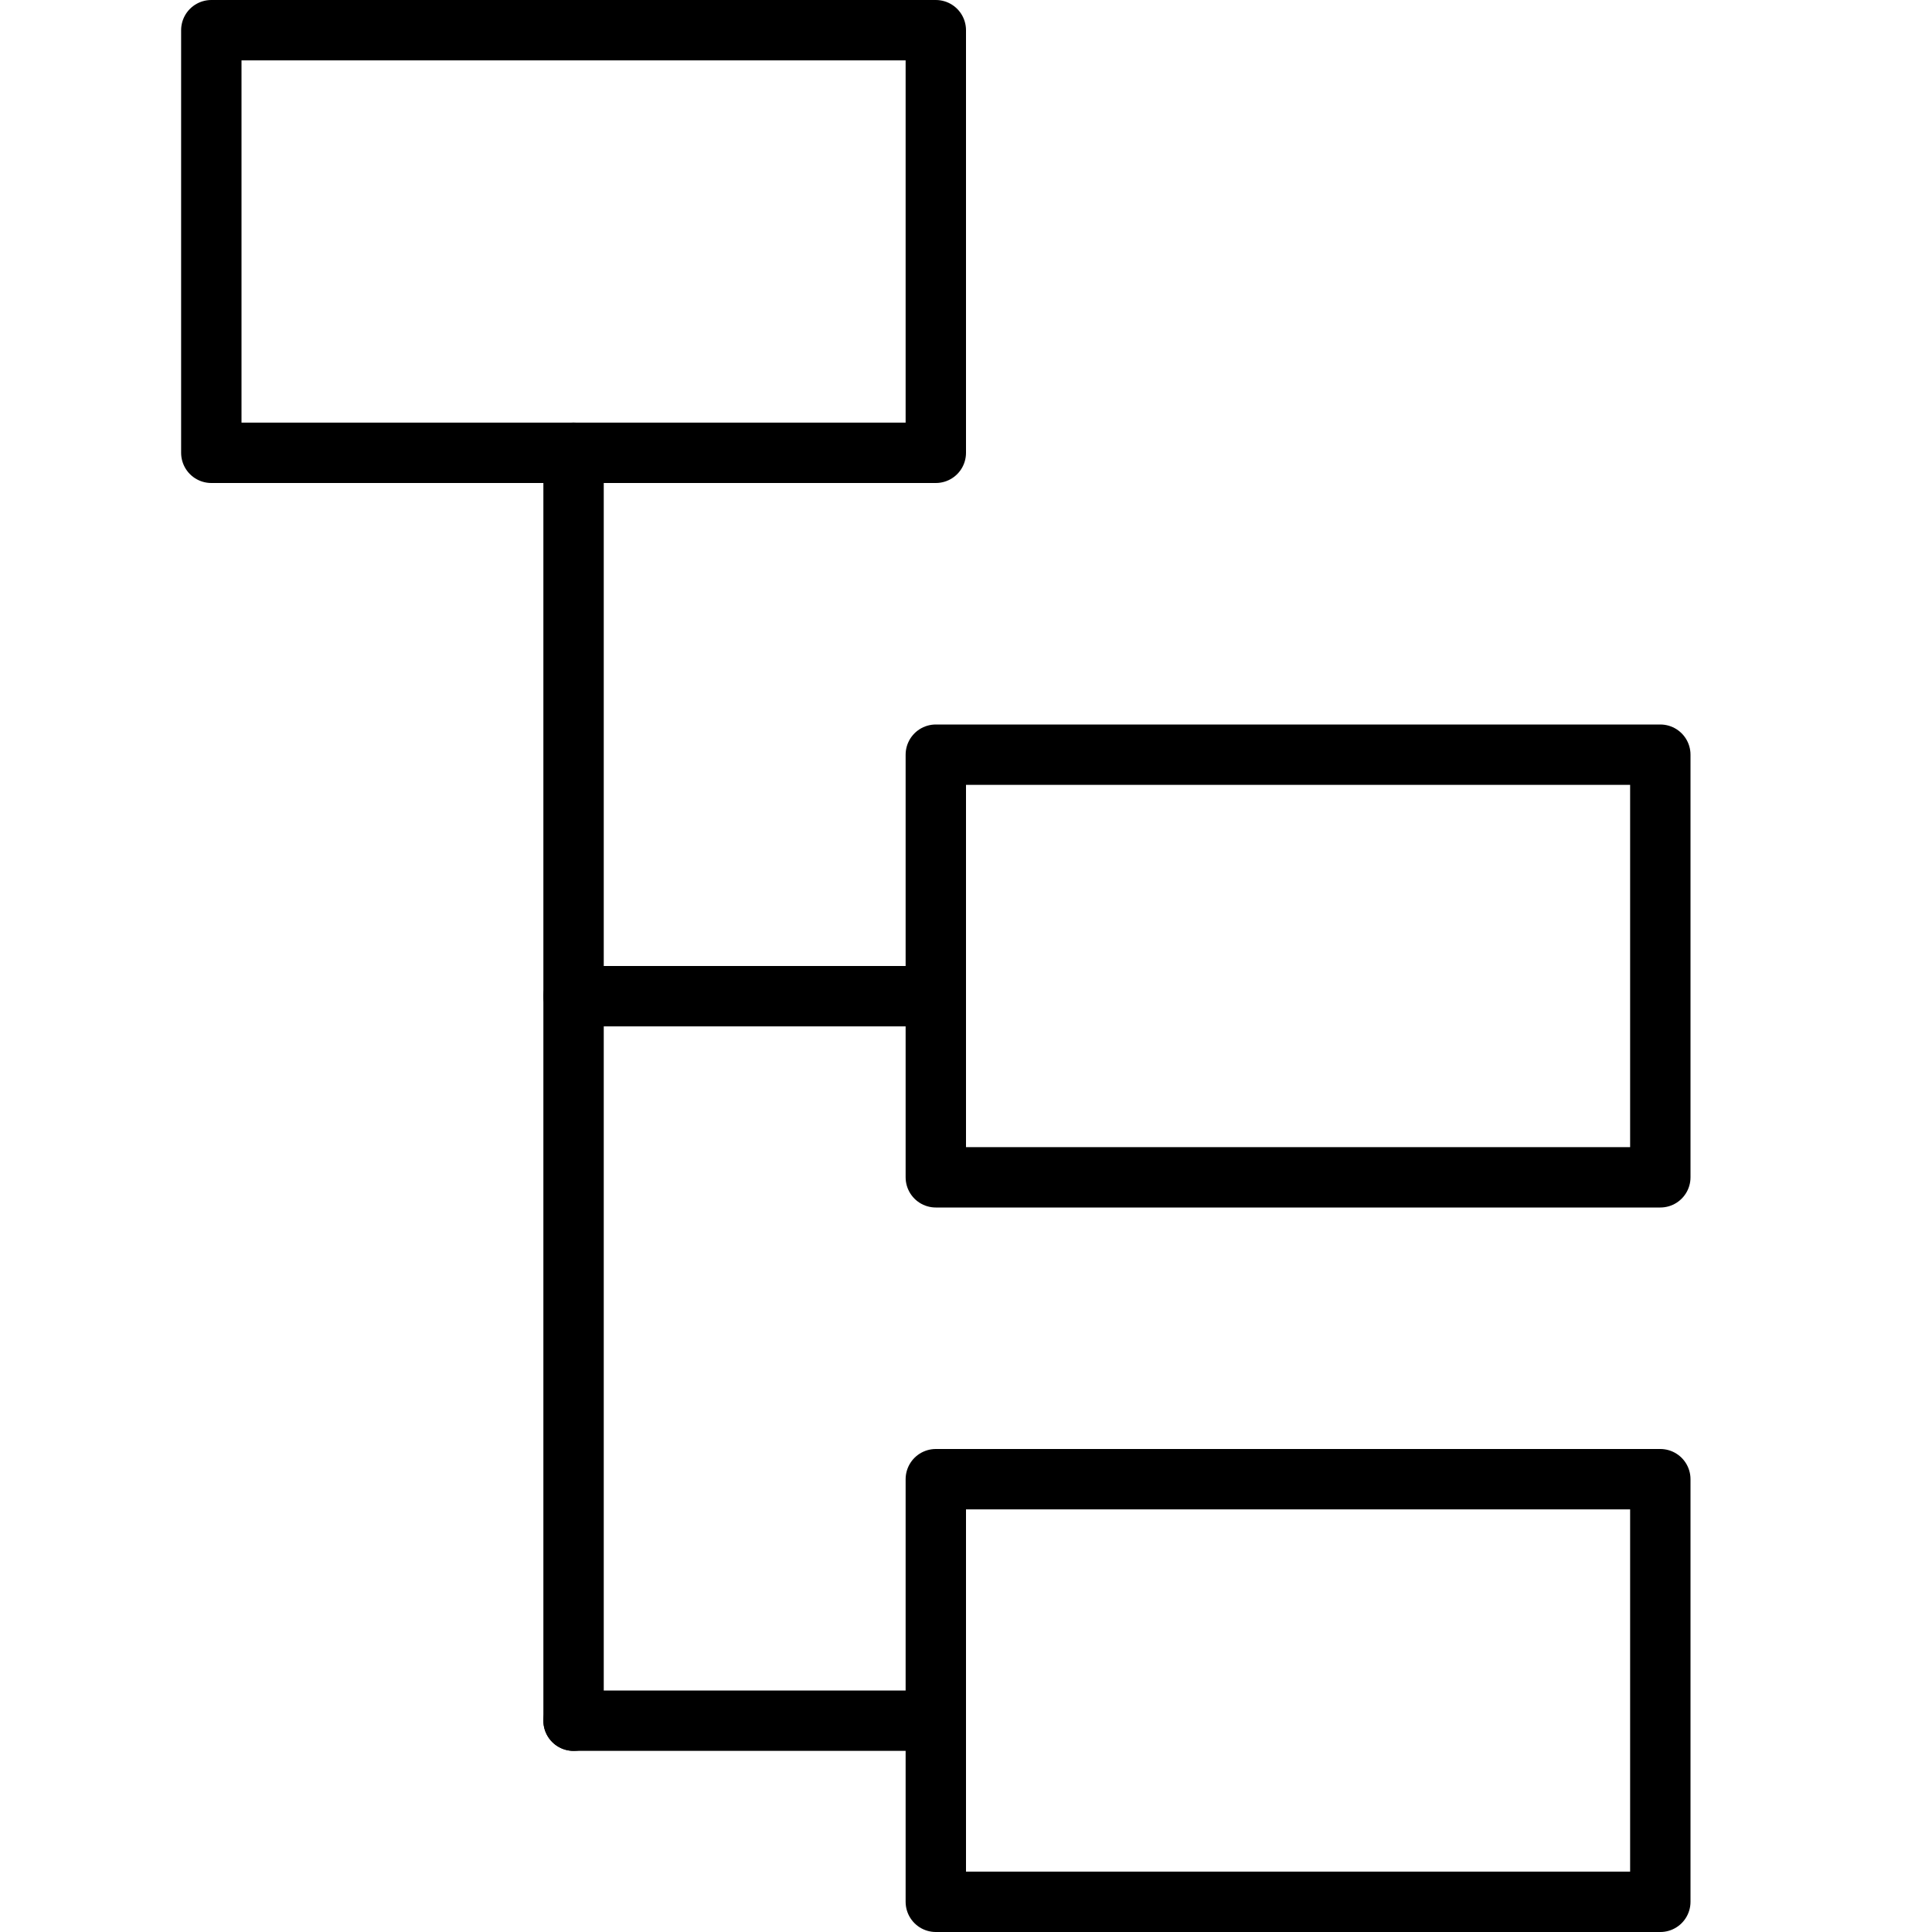 <svg xmlns="http://www.w3.org/2000/svg" viewBox="0 0 32 32"><defs><style>.cls-1,.cls-2{fill:none;}.cls-2{stroke:#000;stroke-linecap:round;stroke-linejoin:round;}</style></defs><title>tree-2</title><g id="Layer_2" data-name="Layer 2"><g id="icons"><g id="tree-2"><rect class="cls-1" width="32" height="32"/><rect class="cls-2" x="3.5" y="0.5" width="12" height="7"/><rect class="cls-2" x="15.5" y="24.5" width="12" height="7"/><rect class="cls-2" x="15.5" y="12.5" width="12" height="7"/><line class="cls-2" x1="9.5" y1="7.5" x2="9.5" y2="28.5"/><line class="cls-2" x1="9.5" y1="16.5" x2="15.5" y2="16.5"/><line class="cls-2" x1="15.5" y1="28.5" x2="9.5" y2="28.5"/></g></g></g></svg>